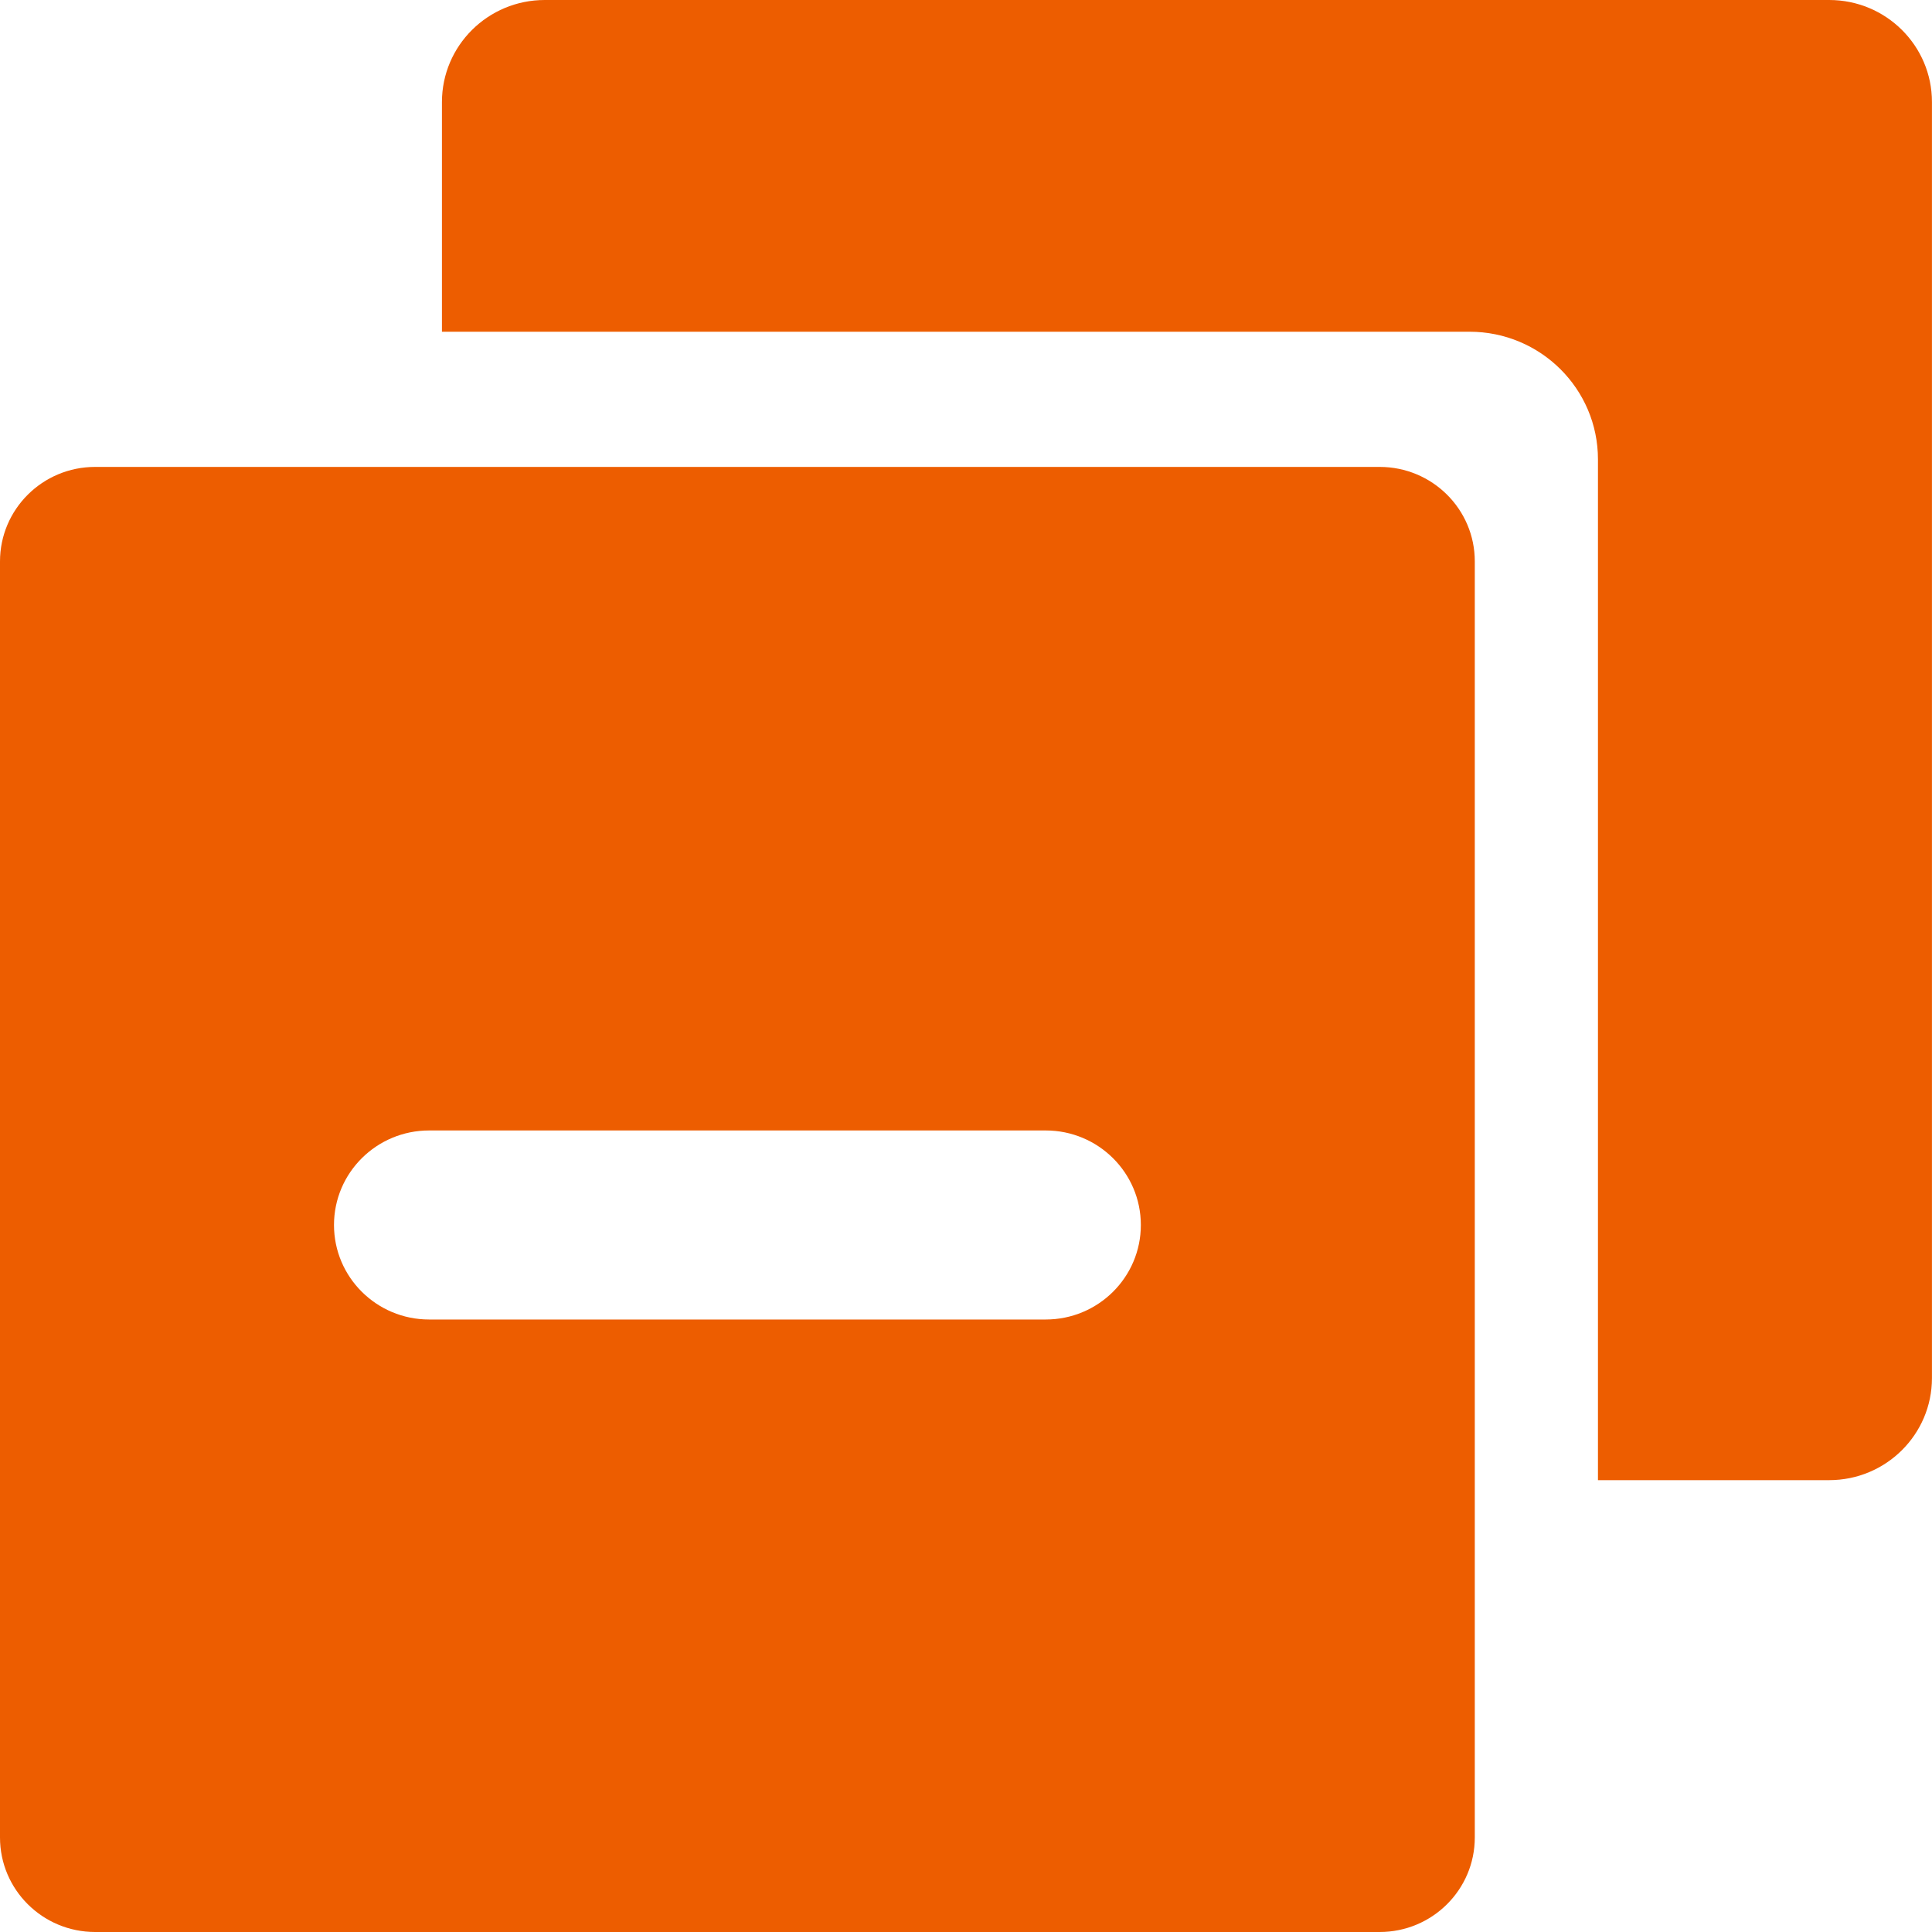 <?xml version="1.0" encoding="utf-8"?>
<svg width="40" height="40" version="1.1" id="Capa_1" xmlns="http://www.w3.org/2000/svg" xmlns:xlink="http://www.w3.org/1999/xlink" x="0px" y="0px"
	 viewBox="0 0 40 40" enable-background="new 0 0 40 40" xml:space="preserve">
<g id="Capa_3" display="none">
	<path display="inline" fill="#E95E00" d="M28.6,9.7H2c-1.1,0-2,0.9-2,2V38c0,1.1,0.9,2,2,2h26.6c1.1,0,2-0.9,2-2V11.6
		C30.5,10.5,29.7,9.7,28.6,9.7z M21.6,27.3H8.9c-1.1,0-2-0.9-2-2s0.9-2,2-2h12.8c1.1,0,2,0.9,2,2S22.7,27.3,21.6,27.3z"/>
	<g display="inline">
		<path display="none" fill="#E95E00" d="M27.8,12.2H9.2v16.4c0,1.2,1,2.1,2.1,2.1h16.5V12.2z"/>
		<path fill="#E95E00" d="M37.9,0H11.3c-1.2,0-2.1,0.9-2.1,2.1v4.8h21.3c1.5,0,2.7,1.2,2.7,2.6v21.1H38c1.2,0,2.1-0.9,2.1-2.1V2.1
			C40,0.9,39,0,37.9,0z"/>
	</g>
</g>
<path fill="#ED5D00" d="M28.564,9.667H1.97C0.882,9.667,0,10.543,0,11.624v26.419C0,39.124,0.882,40,1.97,40h26.594
	c1.088,0,1.97-0.876,1.97-1.957V11.624C30.535,10.543,29.653,9.667,28.564,9.667z M21.65,27.319H8.885
	c-1.088,0-1.97-0.876-1.97-1.957s0.882-1.957,1.97-1.957H21.65c1.088,0,1.97,0.876,1.97,1.957S22.738,27.319,21.65,27.319z"/>
<g>
	<path display="none" fill="#ED5D00" d="M27.767,12.153H9.151v16.38c0,1.167,0.953,2.113,2.128,2.113h16.488
		C27.767,30.646,27.767,12.153,27.767,12.153z"/>
	<path fill="#ED5D00" d="M37.872,0H11.278C10.103,0,9.15,0.946,9.15,2.113v4.755h21.275c1.469,0,2.659,1.183,2.659,2.642v21.135
		h4.787c1.175,0,2.128-0.946,2.128-2.113V2.113C40,0.946,39.047,0,37.872,0z"/>
</g>
</svg>
